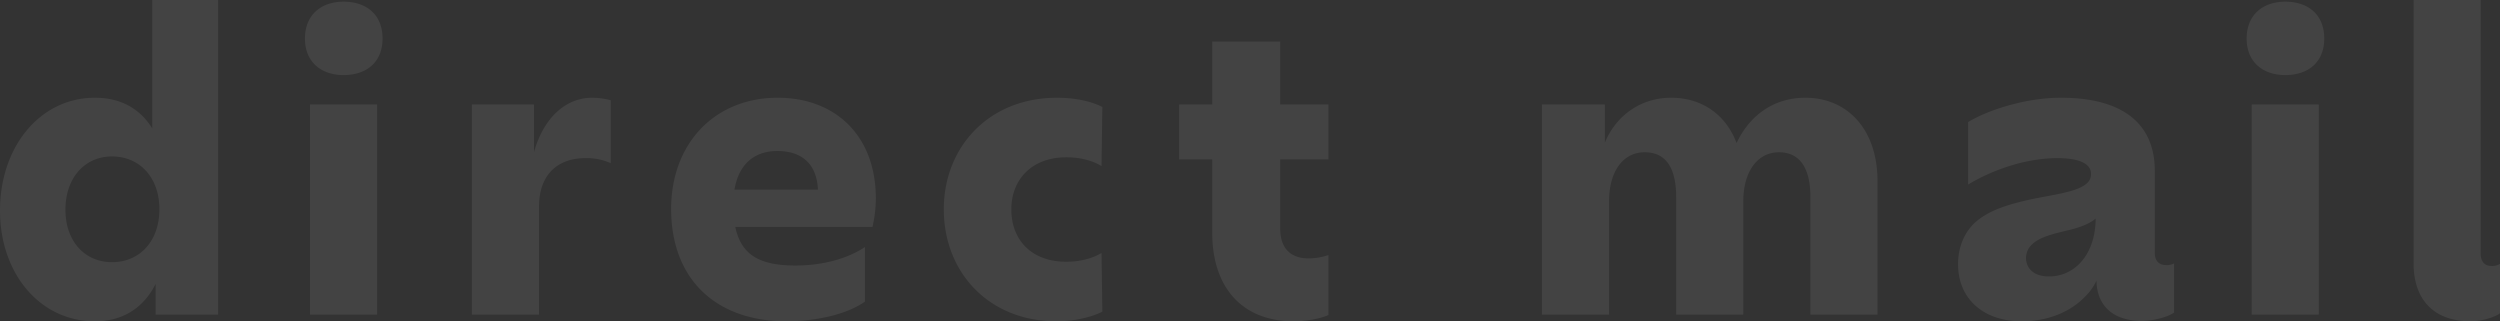 <svg xmlns="http://www.w3.org/2000/svg" width="1192" height="153.2" viewBox="0 0 1192 153.2"><rect x="0" y="0" width="1192" height="153.2" fill="#333333" stroke="none"/><path data-name="Path 43222" d="M72.6 0v61.2c-6.2-9.8-15.4-14.6-27.4-14.6-25.8 0-45.2 23-45.2 53.8 0 30.2 19.2 52.8 45.2 52.8 13 0 23-6 29-17.8V150H104V0zM53.4 125c-13 0-22.2-10-22.2-25 0-15.2 9.2-25.4 22.2-25.4 13.2 0 22.6 10 22.6 25.2S66.6 125 53.4 125zm110.4-89.2c11 0 18.6-6.2 18.6-17.4C182.4 7 174.8.8 163.8.8c-10.6 0-18.4 6.2-18.4 17.6 0 11.2 7.8 17.4 18.4 17.4zm-16 114.2h32V49.8h-32zM282.4 46.6c-13 0-23.4 10-27.8 26V49.8H225V150h32V98.6c0-16.2 9.8-23.2 22-23.2a27.966 27.966 0 0112.2 2.4v-30a35.963 35.963 0 00-8.8-1.2zm135.2 48c0-30-19.4-48-46.8-48-30 0-50.8 21.8-50.8 53 0 33.4 21.2 53.6 55 53.6 13.2 0 28.4-3 37.4-9.4v-26c-7.2 4.8-18.6 8.8-33.2 8.8-16.6 0-25.8-4.8-28.6-18.4H416a61.863 61.863 0 001.6-13.6zm-47-22.6c11.8 0 18.8 6.2 19.4 18.4h-39.8c2-12 9.4-18.4 20.4-18.4zm133.2 81.2c8.4 0 16.8-2 21.8-4.6l-.4-28c-3.2 2-9 4.2-16.8 4.2-16.6 0-26.2-10.4-26.2-25 0-14 9.6-24.8 26.2-24.8 8 0 13.6 2.2 16.8 4.2l.4-28.2c-5.4-2.8-13.4-4.4-21.6-4.4-32.6 0-54 23.6-54 53.2 0 29.8 21.2 53.4 53.8 53.4zM633.4 76V49.8h-23v-30H578v30h-15.8V76H578v35c0 26.4 14.6 42.2 38.8 42.2 6.4 0 13.2-1.4 16.6-3v-28.6a29.52 29.52 0 01-9.4 1.6c-9.2 0-13.6-5.4-13.6-14.2V76zm227.4-29.4c-16.2 0-27.2 9.6-32.8 21.6-5.2-13.8-16.8-21.6-31.2-21.6-14.8 0-26.4 8.8-31.6 21.4V49.8h-30V150h32V96c0-14.2 6.6-23.4 17-23.4 10.6 0 15 8.2 15 21.4v56h32V96c0-14.2 6.8-23.4 17-23.4 10.4 0 15 8.2 15 21.4v56h32V86.4c0-25-14.6-39.8-34.4-39.8zm172 79.8c-3.2 0-5.4-1.8-5.4-6v-39c0-21.4-14-34.8-44.8-34.8-17 0-35 6-44.2 11.6V88c11.2-6.8 27.2-12.6 42.6-12.6 11.8 0 16 3.4 16 7.4a5.77 5.77 0 01-2.2 4.8c-4.6 4-15.8 5.2-27.2 7.6-10.6 2.4-20.6 5.4-27 12-4 4.2-7 10.6-7 18.8 0 16.2 11.8 27.2 30.4 27.2 12.6 0 23.2-4.6 30-11.6a25.646 25.646 0 005.6-7.8c.2 12.4 8.4 19.2 21.6 19.2 6.2 0 13.2-2.2 15.4-4v-23.4a7.652 7.652 0 01-3.8.8zm-41.4-.6a20 20 0 01-14.6 6c-7.4 0-10.8-4.2-10.8-8.8a8.919 8.919 0 013-6.6c3.4-3.2 9.4-4.8 16.2-6.4 5.4-1.2 10.8-3 14-5.8 0 8.6-2.6 16.4-7.8 21.6zm98.2-90c11 0 18.6-6.2 18.6-17.4 0-11.4-7.6-17.6-18.6-17.6-10.6 0-18.4 6.2-18.4 17.6 0 11.2 7.8 17.4 18.4 17.4zm-16 114.2h32V49.8h-32zm104.4 3.2c5 0 11.2-1.8 14-3.8v-23.6a7.153 7.153 0 01-4.2 1c-3 0-5-2-5-5.8V0h-32v125.6c0 17.2 9.6 27.6 27.2 27.6z" fill="#fff" opacity=".08"/></svg>